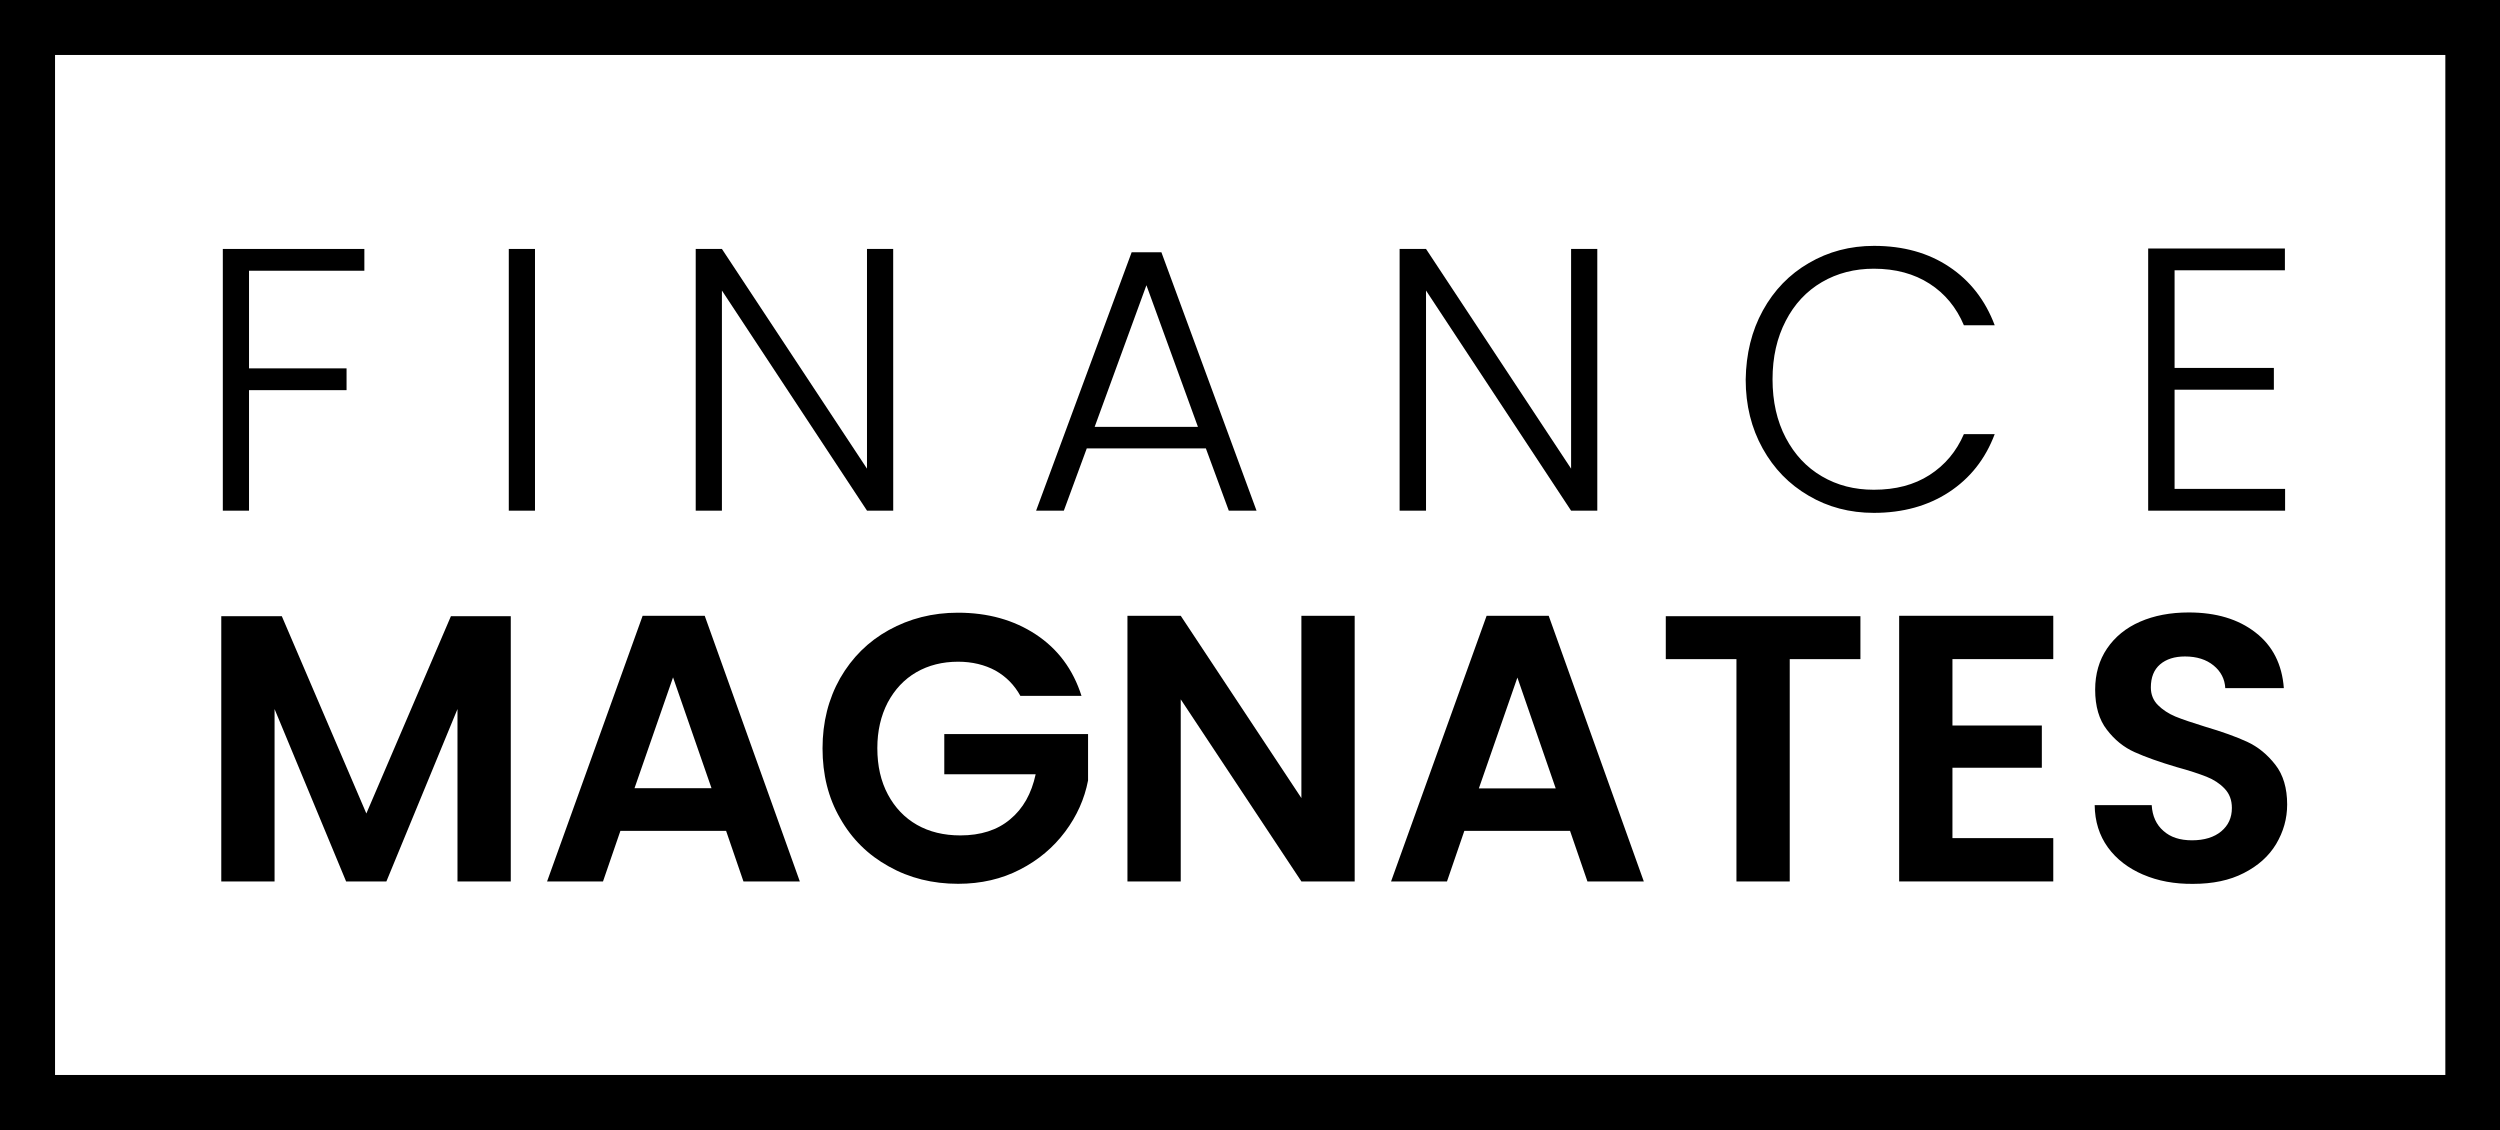 <?xml version="1.0" encoding="UTF-8" standalone="no"?>
<svg
   width="512"
   height="231.452"
   viewBox="0 0 512 231.452"
   fill="none"
   version="1.1"
   id="svg16"
   sodipodi:docname="financemagnates_dark.svg"
   inkscape:version="1.4 (86a8ad7, 2024-10-11)"
   xmlns:inkscape="http://www.inkscape.org/namespaces/inkscape"
   xmlns:sodipodi="http://sodipodi.sourceforge.net/DTD/sodipodi-0.dtd"
   xmlns="http://www.w3.org/2000/svg"
   xmlns:svg="http://www.w3.org/2000/svg">
  <sodipodi:namedview
     id="namedview16"
     pagecolor="#ffffff"
     bordercolor="#000000"
     borderopacity="0.25"
     inkscape:showpageshadow="2"
     inkscape:pageopacity="0.0"
     inkscape:pagecheckerboard="0"
     inkscape:deskcolor="#d1d1d1"
     inkscape:zoom="0.76027397"
     inkscape:cx="262.4054"
     inkscape:cy="250.56757"
     inkscape:window-width="1920"
     inkscape:window-height="1009"
     inkscape:window-x="1912"
     inkscape:window-y="-8"
     inkscape:window-maximized="1"
     inkscape:current-layer="svg16" />
  <g
     clip-path="url(#clip0_2795_2943)"
     id="g16"
     transform="scale(7.014)"
     style="fill:#000000;fill-opacity:1">
    <path
       d="m 52.817,7.68 c -0.566,0.328 -1.016,0.79 -1.344,1.387 -0.328,0.597 -0.489,1.265 -0.501,2.016 0,0.751 0.167,1.419 0.495,2.01 0.328,0.591 0.771,1.047 1.344,1.381 0.566,0.334 1.202,0.501 1.903,0.501 0.849,0 1.581,-0.205 2.192,-0.604 0.617,-0.405 1.061,-0.963 1.337,-1.695 h -0.9 c -0.219,0.507 -0.553,0.905 -1.003,1.194 -0.45,0.289 -0.99,0.43 -1.627,0.43 -0.566,0 -1.067,-0.128 -1.517,-0.392 -0.45,-0.263 -0.797,-0.636 -1.054,-1.124 -0.257,-0.488 -0.386,-1.06 -0.386,-1.708 0,-0.648 0.129,-1.214 0.386,-1.708 0.251,-0.488 0.604,-0.867 1.054,-1.13 0.45,-0.263 0.958,-0.392 1.517,-0.392 0.636,0 1.177,0.148 1.627,0.437 0.45,0.289 0.784,0.694 1.003,1.214 h 0.9 C 57.967,8.765 57.523,8.194 56.912,7.789 56.308,7.385 55.575,7.179 54.72,7.179 c -0.701,0 -1.331,0.167 -1.903,0.501 z"
       fill="#ffffff"
       id="path1"
       style="fill:#000000;fill-opacity:1" />
    <path
       d="M 10.639,7.905 V 7.269 H 6.506 v 7.642 h 0.765 v -3.519 H 10.119 V 10.756 H 7.271 V 7.905 Z"
       fill="#ffffff"
       id="path2"
       style="fill:#000000;fill-opacity:1" />
    <path
       d="M 15.621,14.911 V 7.269 h -0.765 v 7.642 z"
       fill="#ffffff"
       id="path3"
       style="fill:#000000;fill-opacity:1" />
    <path
       d="m 26.081,14.911 h -0.765 L 21.079,8.483 v 6.428 h -0.765 V 7.269 h 0.765 l 4.236,6.415 V 7.269 h 0.765 z"
       fill="#ffffff"
       id="path4"
       style="fill:#000000;fill-opacity:1" />
    <path
       fill-rule="evenodd"
       clip-rule="evenodd"
       d="m 31.732,13.093 h 3.478 l 0.669,1.817 h 0.81 L 33.911,7.365 H 33.043 l -2.79,7.545 h 0.81 z m 1.742,-4.765 1.504,4.135 h -3.015 z"
       fill="#ffffff"
       id="path5"
       style="fill:#000000;fill-opacity:1" />
    <path
       d="m 46.639,14.911 h -0.765 L 41.638,8.483 V 14.911 H 40.867 V 7.269 h 0.771 l 4.236,6.415 V 7.269 h 0.765 z"
       fill="#ffffff"
       id="path6"
       style="fill:#000000;fill-opacity:1" />
    <path
       d="m 63.495,7.892 v 2.851 h 2.899 v 0.636 h -2.899 v 2.896 h 3.227 v 0.636 H 62.724 V 7.256 h 3.992 V 7.892 Z"
       fill="#ffffff"
       id="path7"
       style="fill:#000000;fill-opacity:1" />
    <path
       d="M 14.914,25.737 V 17.993 H 13.166 L 10.697,23.753 8.229,17.993 H 6.461 v 7.744 h 1.556 v -5.034 l 2.089,5.034 h 1.176 l 2.076,-5.034 v 5.034 z"
       fill="#ffffff"
       id="path8"
       style="fill:#000000;fill-opacity:1" />
    <path
       fill-rule="evenodd"
       clip-rule="evenodd"
       d="m 21.201,24.26 h -3.086 l -0.508,1.477 h -1.633 l 2.79,-7.757 h 1.813 l 2.777,7.757 h -1.646 z m -1.549,-4.482 1.123,3.236 h -2.248 z"
       fill="#ffffff"
       id="path9"
       style="fill:#000000;fill-opacity:1" />
    <path
       d="m 29.064,19.579 c 0.308,0.173 0.553,0.417 0.733,0.745 v -0.006 h 1.781 C 31.333,19.547 30.889,18.95 30.247,18.526 c -0.643,-0.424 -1.401,-0.636 -2.276,-0.636 -0.746,0 -1.414,0.173 -2.019,0.507 -0.604,0.334 -1.073,0.803 -1.421,1.406 -0.341,0.604 -0.514,1.284 -0.514,2.048 0,0.764 0.167,1.445 0.514,2.042 0.341,0.604 0.816,1.072 1.421,1.406 0.604,0.34 1.279,0.507 2.025,0.507 0.669,0 1.273,-0.141 1.806,-0.417 0.54,-0.276 0.977,-0.649 1.318,-1.105 0.341,-0.456 0.566,-0.957 0.669,-1.496 v -1.355 h -4.198 v 1.175 h 2.668 c -0.122,0.565 -0.366,1.002 -0.746,1.316 -0.373,0.315 -0.862,0.469 -1.453,0.469 -0.482,0 -0.906,-0.103 -1.266,-0.308 -0.36,-0.205 -0.643,-0.501 -0.849,-0.886 -0.206,-0.385 -0.309,-0.835 -0.309,-1.355 0,-0.501 0.103,-0.944 0.302,-1.329 0.206,-0.385 0.482,-0.681 0.836,-0.886 0.354,-0.205 0.765,-0.308 1.221,-0.308 0.411,0 0.778,0.09 1.087,0.257 z"
       fill="#ffffff"
       id="path10"
       style="fill:#000000;fill-opacity:1" />
    <path
       d="m 39.555,25.737 h -1.556 l -3.523,-5.317 v 5.317 h -1.556 v -7.757 h 1.556 l 3.523,5.323 v -5.323 h 1.556 z"
       fill="#ffffff"
       id="path11"
       style="fill:#000000;fill-opacity:1" />
    <path
       fill-rule="evenodd"
       clip-rule="evenodd"
       d="m 42.757,24.26 h 3.086 l 0.508,1.477 h 1.646 l -2.777,-7.757 h -1.813 l -2.79,7.757 h 1.633 z m 1.549,-4.476 1.119,3.236 h -2.244 z"
       fill="#ffffff"
       id="path12"
       style="fill:#000000;fill-opacity:1" />
    <path
       d="m 54.322,17.993 v 1.252 H 52.258 v 6.492 H 50.702 V 19.245 H 48.639 V 17.993 Z"
       fill="#ffffff"
       id="path13"
       style="fill:#000000;fill-opacity:1" />
    <path
       d="m 57.009,21.184 v -1.939 h 2.944 v -1.265 h -4.5 v 7.757 h 4.5 v -1.265 h -2.944 v -2.055 h 2.61 v -1.233 z"
       fill="#ffffff"
       id="path14"
       style="fill:#000000;fill-opacity:1" />
    <path
       d="M 62.576,25.538 C 62.145,25.352 61.798,25.089 61.547,24.742 61.297,24.395 61.168,23.984 61.162,23.509 h 1.665 c 0.019,0.321 0.135,0.572 0.341,0.751 0.206,0.186 0.482,0.276 0.836,0.276 0.36,0 0.649,-0.09 0.855,-0.263 0.206,-0.173 0.309,-0.398 0.309,-0.681 0,-0.231 -0.071,-0.417 -0.212,-0.565 -0.141,-0.148 -0.315,-0.263 -0.527,-0.347 -0.212,-0.084 -0.501,-0.18 -0.874,-0.282 -0.501,-0.148 -0.913,-0.295 -1.228,-0.437 -0.315,-0.141 -0.585,-0.36 -0.81,-0.655 -0.225,-0.289 -0.341,-0.681 -0.341,-1.169 0,-0.456 0.116,-0.861 0.347,-1.201 0.231,-0.34 0.553,-0.604 0.964,-0.783 0.411,-0.18 0.887,-0.27 1.421,-0.27 0.797,0 1.446,0.193 1.948,0.584 0.501,0.385 0.778,0.931 0.829,1.625 h -1.71 c -0.013,-0.263 -0.129,-0.488 -0.341,-0.661 -0.212,-0.173 -0.489,-0.263 -0.836,-0.263 -0.302,0 -0.546,0.077 -0.726,0.231 -0.18,0.154 -0.27,0.379 -0.27,0.674 0,0.205 0.071,0.379 0.206,0.514 0.135,0.135 0.309,0.25 0.508,0.334 0.206,0.084 0.489,0.18 0.862,0.295 0.501,0.148 0.913,0.295 1.234,0.443 0.321,0.148 0.591,0.372 0.823,0.668 0.232,0.295 0.347,0.687 0.347,1.162 0,0.417 -0.109,0.796 -0.322,1.156 -0.212,0.353 -0.527,0.636 -0.945,0.848 -0.411,0.212 -0.906,0.315 -1.478,0.315 -0.54,0.006 -1.029,-0.084 -1.459,-0.27 z"
       fill="#ffffff"
       id="path15"
       style="fill:#000000;fill-opacity:1" />
    <path
       fill-rule="evenodd"
       clip-rule="evenodd"
       d="M 0,33 V 0 H 73 V 33 Z M 71.401,31.388 V 1.605 H 1.607 V 31.388 Z"
       fill="#ffffff"
       id="path16"
       style="fill:#000000;fill-opacity:1" />
  </g>
  <defs
     id="defs16">
    <clipPath
       id="clip0_2795_2943">
      <rect
         width="73"
         height="33"
         fill="#ffffff"
         id="rect16"
         x="0"
         y="0" />
    </clipPath>
  </defs>
</svg>

